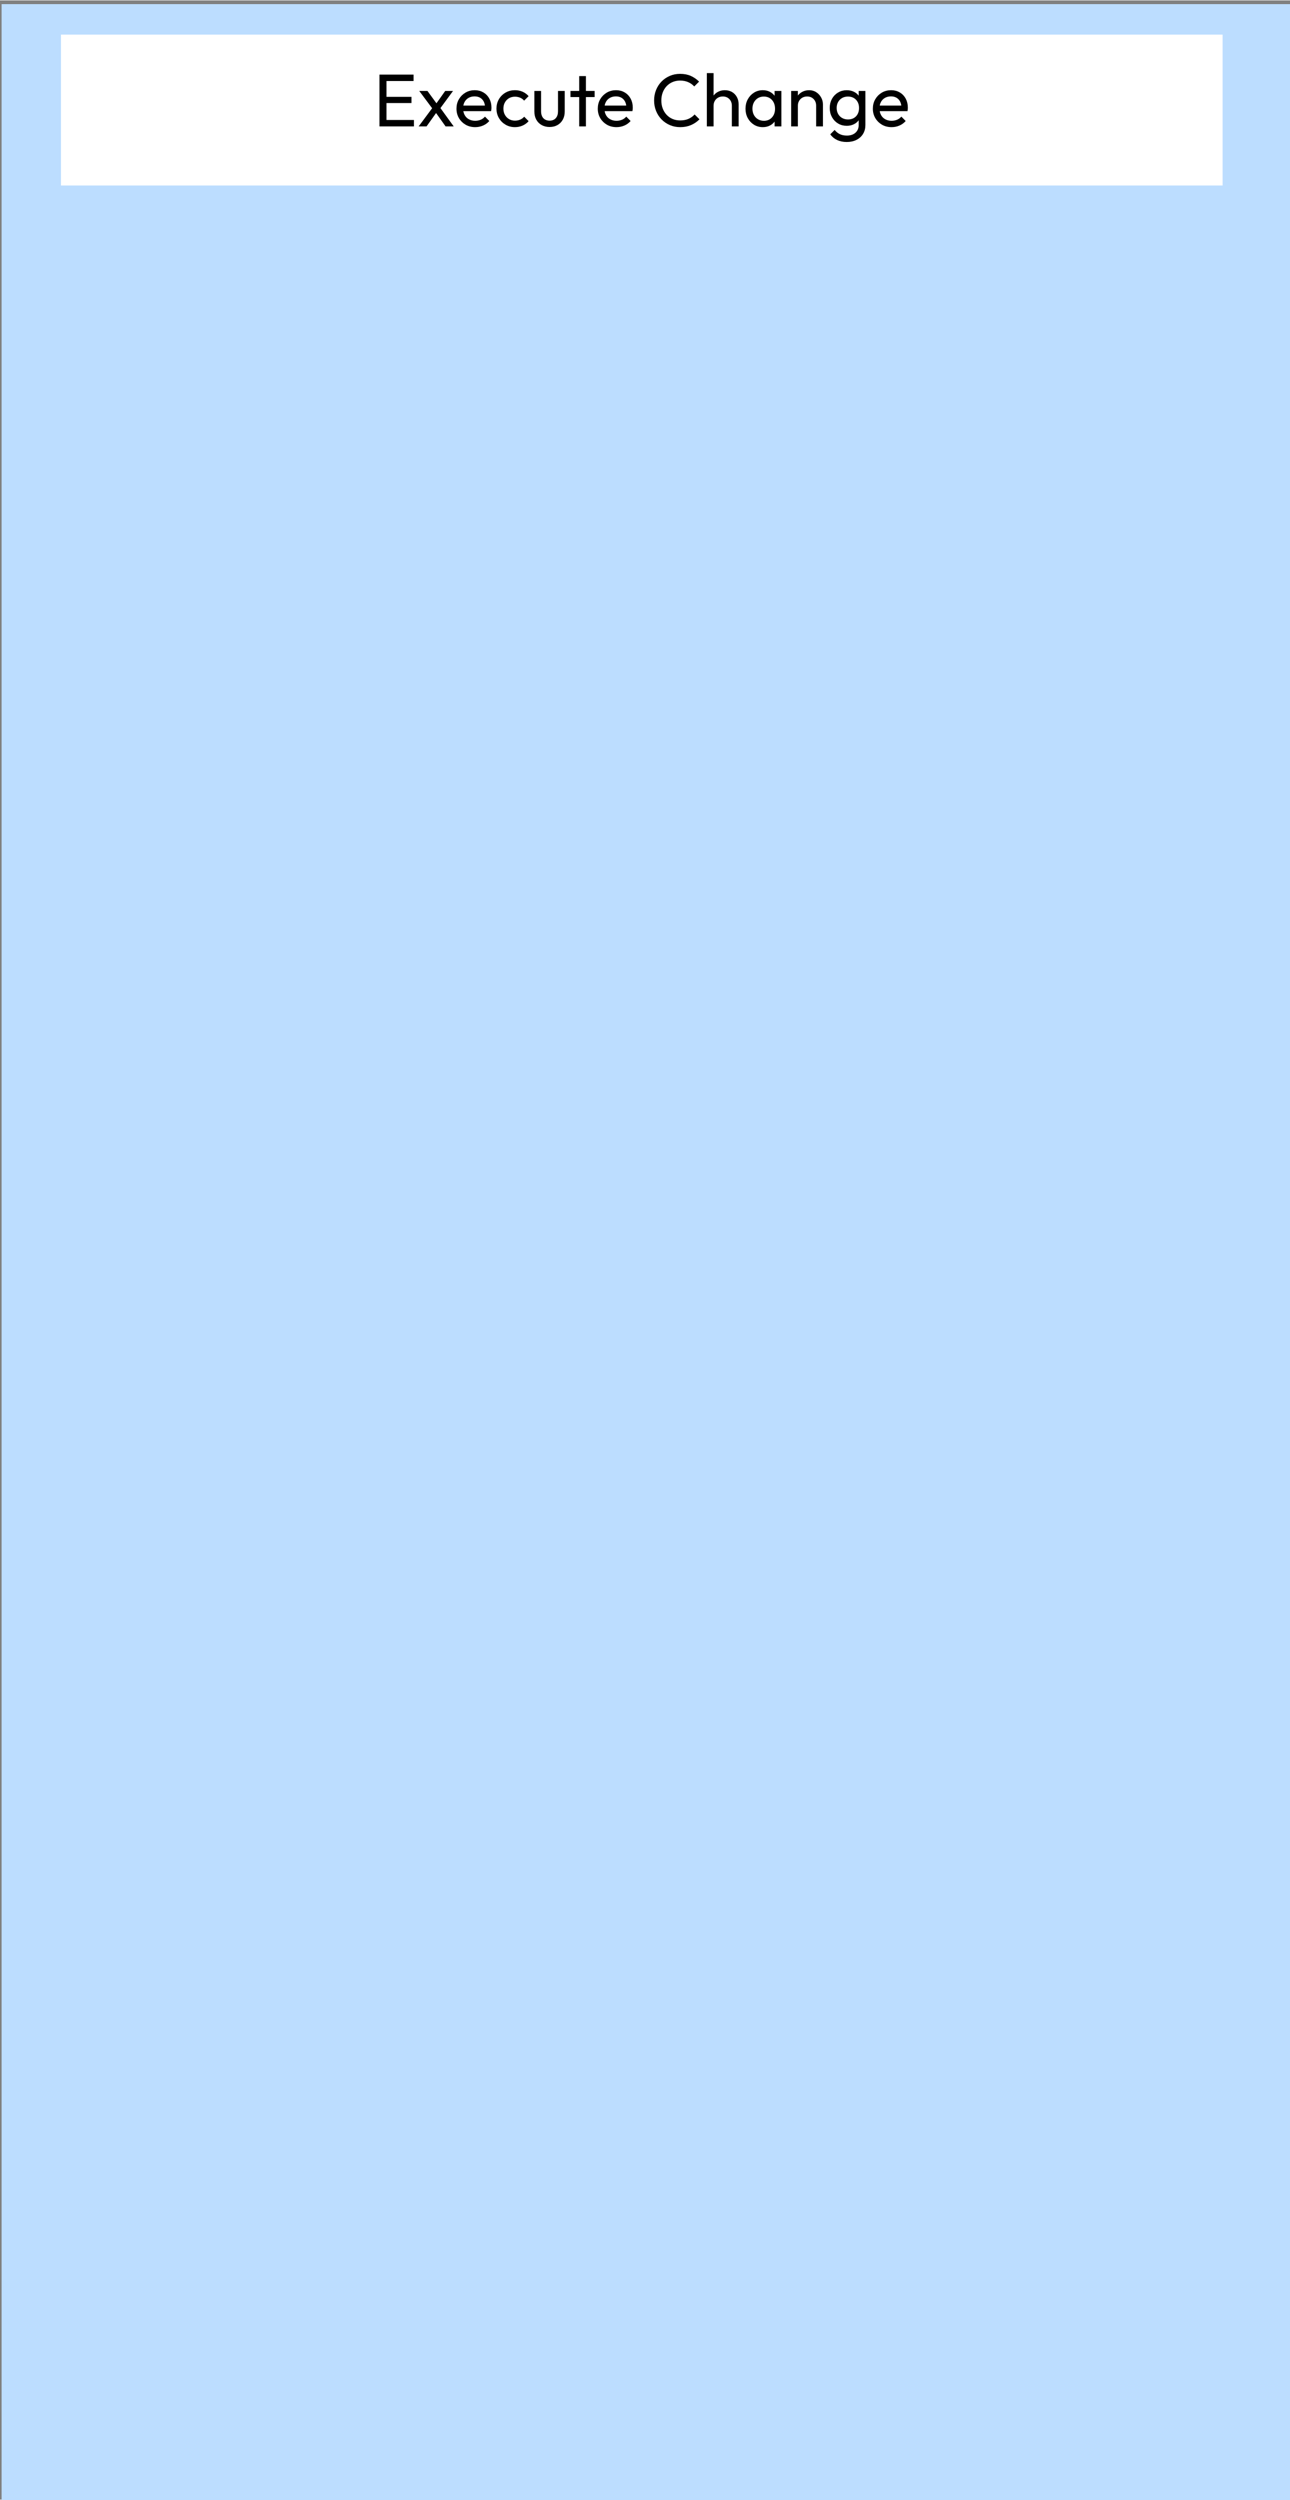 <?xml version="1.0" encoding="utf-8"?><!-- Generator: Adobe Illustrator 26.4.1, SVG Export Plug-In . SVG Version: 6.00 Build 0)  --><svg xmlns="http://www.w3.org/2000/svg" xmlns:xlink="http://www.w3.org/1999/xlink" version="1.1" id="Layer_162fa2024568ab" x="0px" y="0px" viewBox="0 0 207.484 401.807" style="enable-background:new 0 0 207.484 401.807;" xml:space="preserve" aria-hidden="true" width="207px" height="401px"><rect x="0" y="0" width="207.484" height="401.807" fill="#808080" stroke="none"/><defs><linearGradient class="cerosgradient" data-cerosgradient="true" id="CerosGradient_id14d48d80c" gradientUnits="userSpaceOnUse" x1="50%" y1="100%" x2="50%" y2="0%"><stop offset="0%" stop-color="#d1d1d1"/><stop offset="100%" stop-color="#d1d1d1"/></linearGradient><linearGradient/></defs>
<style type="text/css">
	.st0-62fa2024568ab{display:none;}
	.st1-62fa2024568ab{fill:#BCDDFF;}
	.st2-62fa2024568ab{fill:#FFFFFF;}
</style>
<g id="Layer_1_00000170237619857367254000000003474686740890576299_62fa2024568ab" class="st0-62fa2024568ab">
</g>
<rect x="0.258" y="0.597" class="st1-62fa2024568ab" width="207.484" height="401.807"/>
<rect x="9.806" y="5.5" class="st2-62fa2024568ab" width="186.839" height="24.258"/>
<g>
	<path d="M61.035,20.257v-8.328h1.128v8.328H61.035z M61.803,12.961v-1.032h4.716v1.032H61.803z M61.803,16.502   v-0.996h4.38v0.996H61.803z M61.803,20.257v-1.032h4.776v1.032H61.803z"/>
	<path d="M67.335,20.257l2.352-3.168l0.612,0.792l-1.692,2.376H67.335z M71.667,20.257l-1.776-2.496l-0.204-0.18   l-2.256-3.024h1.32l1.62,2.22l0.204,0.169l2.4,3.312L71.667,20.257L71.667,20.257z M70.659,17.557   l-0.636-0.768l1.584-2.232h1.26L70.659,17.557z"/>
	<path d="M76.431,20.377c-0.576,0-1.09-0.13-1.542-0.39c-0.452-0.261-0.81-0.614-1.074-1.062   s-0.396-0.956-0.396-1.524c0-0.56,0.13-1.063,0.39-1.512c0.26-0.448,0.612-0.802,1.056-1.062   c0.444-0.26,0.942-0.391,1.494-0.391c0.52,0,0.984,0.12,1.392,0.36c0.408,0.24,0.726,0.572,0.954,0.996   s0.342,0.908,0.342,1.452c0,0.08-0.004,0.166-0.012,0.258c-0.008,0.092-0.024,0.194-0.048,0.306h-4.812v-0.899   h4.236l-0.396,0.348c0-0.384-0.068-0.71-0.204-0.978c-0.136-0.269-0.328-0.477-0.576-0.624   c-0.248-0.148-0.548-0.223-0.9-0.223c-0.368,0-0.692,0.08-0.972,0.24c-0.28,0.16-0.496,0.384-0.648,0.672   s-0.228,0.628-0.228,1.02c0,0.399,0.08,0.75,0.24,1.05c0.16,0.3,0.388,0.532,0.684,0.695   c0.296,0.164,0.636,0.246,1.02,0.246c0.32,0,0.614-0.056,0.882-0.168c0.268-0.111,0.498-0.279,0.69-0.504   l0.696,0.708c-0.28,0.32-0.616,0.565-1.008,0.732S76.878,20.377,76.431,20.377z"/>
	<path d="M82.827,20.377c-0.56,0-1.066-0.132-1.518-0.397c-0.452-0.264-0.808-0.621-1.068-1.073   c-0.26-0.452-0.39-0.954-0.39-1.507c0-0.56,0.13-1.063,0.39-1.512c0.26-0.448,0.616-0.802,1.068-1.062   s0.958-0.391,1.518-0.391c0.44,0,0.848,0.082,1.224,0.246c0.376,0.164,0.7,0.402,0.972,0.714l-0.72,0.721   c-0.176-0.208-0.392-0.366-0.648-0.475c-0.256-0.107-0.532-0.162-0.828-0.162c-0.36,0-0.68,0.082-0.96,0.246   c-0.28,0.164-0.5,0.391-0.66,0.679c-0.16,0.287-0.24,0.619-0.24,0.995c0,0.377,0.08,0.708,0.24,0.996   s0.38,0.517,0.66,0.685c0.28,0.168,0.6,0.252,0.96,0.252c0.304,0,0.582-0.054,0.834-0.162   s0.47-0.266,0.654-0.474l0.708,0.72c-0.264,0.304-0.586,0.54-0.966,0.708S83.267,20.377,82.827,20.377z"/>
	<path d="M88.395,20.353c-0.472,0-0.894-0.102-1.266-0.306s-0.662-0.494-0.87-0.87s-0.312-0.811-0.312-1.308v-3.312   h1.08v3.265c0,0.311,0.054,0.582,0.162,0.81s0.266,0.402,0.474,0.522c0.208,0.119,0.452,0.18,0.732,0.18   c0.424,0,0.756-0.134,0.996-0.402c0.24-0.268,0.36-0.638,0.36-1.109v-3.265h1.08v3.312   c0,0.496-0.104,0.932-0.312,1.308c-0.208,0.376-0.497,0.666-0.864,0.87C89.287,20.252,88.867,20.353,88.395,20.353z"/>
	<path d="M91.755,15.541v-0.984h3.888v0.984H91.755z M93.159,20.257v-8.088h1.08v8.088H93.159z"/>
	<path d="M99.159,20.377c-0.576,0-1.09-0.13-1.542-0.39c-0.452-0.261-0.81-0.614-1.074-1.062   s-0.396-0.956-0.396-1.524c0-0.56,0.13-1.063,0.39-1.512c0.26-0.448,0.612-0.802,1.056-1.062   c0.444-0.26,0.942-0.391,1.494-0.391c0.52,0,0.984,0.12,1.392,0.36c0.408,0.24,0.726,0.572,0.954,0.996   s0.342,0.908,0.342,1.452c0,0.08-0.004,0.166-0.012,0.258c-0.008,0.092-0.024,0.194-0.048,0.306h-4.812v-0.899   h4.236l-0.396,0.348c0-0.384-0.068-0.71-0.204-0.978c-0.136-0.269-0.328-0.477-0.576-0.624   c-0.248-0.148-0.548-0.223-0.9-0.223c-0.368,0-0.692,0.08-0.972,0.24c-0.28,0.16-0.496,0.384-0.648,0.672   s-0.228,0.628-0.228,1.02c0,0.399,0.08,0.75,0.24,1.05c0.16,0.3,0.388,0.532,0.684,0.695   c0.296,0.164,0.636,0.246,1.02,0.246c0.32,0,0.614-0.056,0.882-0.168c0.268-0.111,0.498-0.279,0.69-0.504   l0.696,0.708c-0.28,0.32-0.616,0.565-1.008,0.732S99.607,20.377,99.159,20.377z"/>
	<path d="M109.407,20.377c-0.601,0-1.156-0.11-1.668-0.33c-0.513-0.22-0.959-0.526-1.339-0.918   s-0.674-0.848-0.882-1.368c-0.208-0.519-0.311-1.076-0.311-1.668c0-0.6,0.103-1.16,0.311-1.68   c0.208-0.52,0.5-0.975,0.876-1.362s0.82-0.691,1.332-0.912c0.512-0.22,1.065-0.33,1.656-0.33   c0.664,0,1.244,0.112,1.74,0.336c0.496,0.225,0.935,0.528,1.319,0.912l-0.779,0.78   c-0.265-0.296-0.588-0.528-0.973-0.696c-0.384-0.168-0.819-0.252-1.308-0.252c-0.432,0-0.832,0.078-1.2,0.234   s-0.688,0.378-0.96,0.666c-0.272,0.288-0.481,0.628-0.63,1.02c-0.148,0.393-0.222,0.82-0.222,1.284   c0,0.464,0.073,0.893,0.222,1.284s0.358,0.731,0.63,1.02c0.273,0.288,0.592,0.511,0.96,0.666   c0.368,0.156,0.772,0.234,1.212,0.234c0.52,0,0.973-0.086,1.356-0.258s0.708-0.406,0.972-0.702l0.78,0.78   c-0.384,0.392-0.834,0.7-1.351,0.924C110.637,20.265,110.055,20.377,109.407,20.377z"/>
	<path d="M113.69,20.257V11.689h1.08v8.568h-1.08V20.257z M117.711,20.257v-3.324c0-0.432-0.135-0.788-0.402-1.067   c-0.268-0.28-0.618-0.42-1.05-0.42c-0.288,0-0.544,0.064-0.769,0.191c-0.224,0.128-0.399,0.305-0.527,0.528   c-0.128,0.224-0.192,0.479-0.192,0.768l-0.443-0.252c0-0.432,0.096-0.815,0.287-1.151   c0.192-0.337,0.46-0.603,0.805-0.799c0.344-0.195,0.731-0.294,1.164-0.294c0.432,0,0.814,0.097,1.147,0.288   c0.332,0.192,0.594,0.46,0.785,0.805c0.191,0.344,0.289,0.739,0.289,1.188v3.54   C118.804,20.257,117.711,20.257,117.711,20.257z"/>
	<path d="M122.69,20.377c-0.527,0-1.002-0.13-1.422-0.39c-0.42-0.261-0.752-0.614-0.996-1.062   s-0.366-0.952-0.366-1.512c0-0.56,0.122-1.065,0.366-1.513c0.244-0.447,0.576-0.804,0.996-1.067   c0.42-0.265,0.894-0.397,1.422-0.397c0.433,0,0.818,0.09,1.158,0.271c0.34,0.18,0.614,0.428,0.822,0.744   c0.208,0.315,0.323,0.682,0.348,1.098v1.716c-0.024,0.408-0.138,0.772-0.342,1.092   c-0.204,0.32-0.478,0.57-0.822,0.75C123.511,20.288,123.123,20.377,122.69,20.377z M122.871,19.357   c0.535,0,0.968-0.182,1.296-0.546c0.327-0.363,0.491-0.829,0.491-1.397c0-0.384-0.076-0.725-0.228-1.02   c-0.152-0.296-0.362-0.525-0.63-0.69c-0.269-0.164-0.582-0.246-0.942-0.246c-0.359,0-0.678,0.084-0.954,0.252   c-0.275,0.168-0.491,0.398-0.647,0.69c-0.156,0.293-0.234,0.626-0.234,1.002c0,0.385,0.078,0.723,0.234,1.015   s0.374,0.521,0.653,0.69C122.19,19.273,122.511,19.357,122.871,19.357z M124.587,20.257v-1.536l0.204-1.392   l-0.204-1.38v-1.393h1.092v5.7H124.587z"/>
	<path d="M127.25,20.257v-5.7h1.08v5.7H127.25z M131.269,20.257v-3.324c0-0.432-0.134-0.788-0.401-1.067   c-0.269-0.28-0.618-0.42-1.05-0.42c-0.288,0-0.545,0.064-0.769,0.191s-0.4,0.305-0.527,0.528   c-0.129,0.224-0.192,0.479-0.192,0.768l-0.444-0.252c0-0.432,0.097-0.815,0.288-1.151   c0.192-0.337,0.46-0.603,0.804-0.799c0.345-0.195,0.732-0.294,1.164-0.294c0.433,0,0.815,0.108,1.147,0.324   s0.594,0.498,0.786,0.846c0.191,0.349,0.288,0.719,0.288,1.11v3.54C132.362,20.257,131.269,20.257,131.269,20.257z   "/>
	<path d="M136.19,20.162c-0.52,0-0.986-0.124-1.398-0.372s-0.738-0.59-0.978-1.026   c-0.24-0.435-0.36-0.926-0.36-1.47s0.118-1.03,0.354-1.458c0.235-0.428,0.561-0.769,0.978-1.02   s0.88-0.378,1.392-0.378c0.448,0,0.847,0.089,1.194,0.265s0.622,0.422,0.822,0.737   c0.2,0.316,0.311,0.686,0.336,1.11v1.512c-0.024,0.416-0.138,0.782-0.342,1.099   c-0.204,0.315-0.478,0.561-0.822,0.737C137.023,20.074,136.63,20.162,136.19,20.162z M136.19,22.765   c-0.593,0-1.112-0.107-1.56-0.324c-0.448-0.216-0.811-0.519-1.092-0.911l0.708-0.708   c0.232,0.296,0.508,0.521,0.828,0.678s0.7,0.233,1.14,0.233c0.576,0,1.036-0.153,1.38-0.462   c0.345-0.308,0.517-0.722,0.517-1.241v-1.416l0.191-1.284l-0.191-1.272v-1.5h1.08v5.473   c0,0.544-0.126,1.022-0.378,1.434s-0.605,0.732-1.057,0.96S136.782,22.765,136.19,22.765z M136.394,19.141   c0.359,0,0.672-0.076,0.935-0.228c0.264-0.152,0.47-0.366,0.618-0.643c0.147-0.275,0.222-0.598,0.222-0.966   s-0.074-0.69-0.222-0.966c-0.148-0.276-0.356-0.492-0.624-0.648c-0.269-0.155-0.578-0.233-0.93-0.233   c-0.36,0-0.677,0.078-0.948,0.233c-0.273,0.156-0.486,0.372-0.643,0.648c-0.155,0.276-0.233,0.594-0.233,0.954   s0.078,0.68,0.233,0.96c0.156,0.28,0.372,0.498,0.648,0.654C135.728,19.063,136.042,19.141,136.394,19.141z"/>
	<path d="M143.401,20.377c-0.575,0-1.09-0.13-1.542-0.39c-0.452-0.261-0.81-0.614-1.073-1.062   c-0.265-0.448-0.397-0.956-0.397-1.524c0-0.56,0.13-1.063,0.39-1.512c0.261-0.448,0.612-0.802,1.057-1.062   c0.443-0.26,0.941-0.391,1.494-0.391c0.519,0,0.983,0.12,1.392,0.36s0.726,0.572,0.954,0.996   c0.228,0.424,0.342,0.908,0.342,1.452c0,0.08-0.004,0.166-0.012,0.258s-0.024,0.194-0.048,0.306h-4.812v-0.899   h4.236l-0.397,0.348c0-0.384-0.067-0.71-0.204-0.978c-0.136-0.269-0.328-0.477-0.575-0.624   c-0.248-0.148-0.549-0.223-0.9-0.223c-0.368,0-0.692,0.08-0.972,0.24c-0.28,0.16-0.496,0.384-0.648,0.672   s-0.228,0.628-0.228,1.02c0,0.399,0.08,0.75,0.239,1.05c0.16,0.3,0.389,0.532,0.685,0.695   c0.296,0.164,0.636,0.246,1.02,0.246c0.32,0,0.614-0.056,0.883-0.168c0.268-0.111,0.497-0.279,0.69-0.504   l0.696,0.708c-0.28,0.32-0.616,0.565-1.008,0.732C144.269,20.294,143.85,20.377,143.401,20.377z"/>
</g>
</svg>